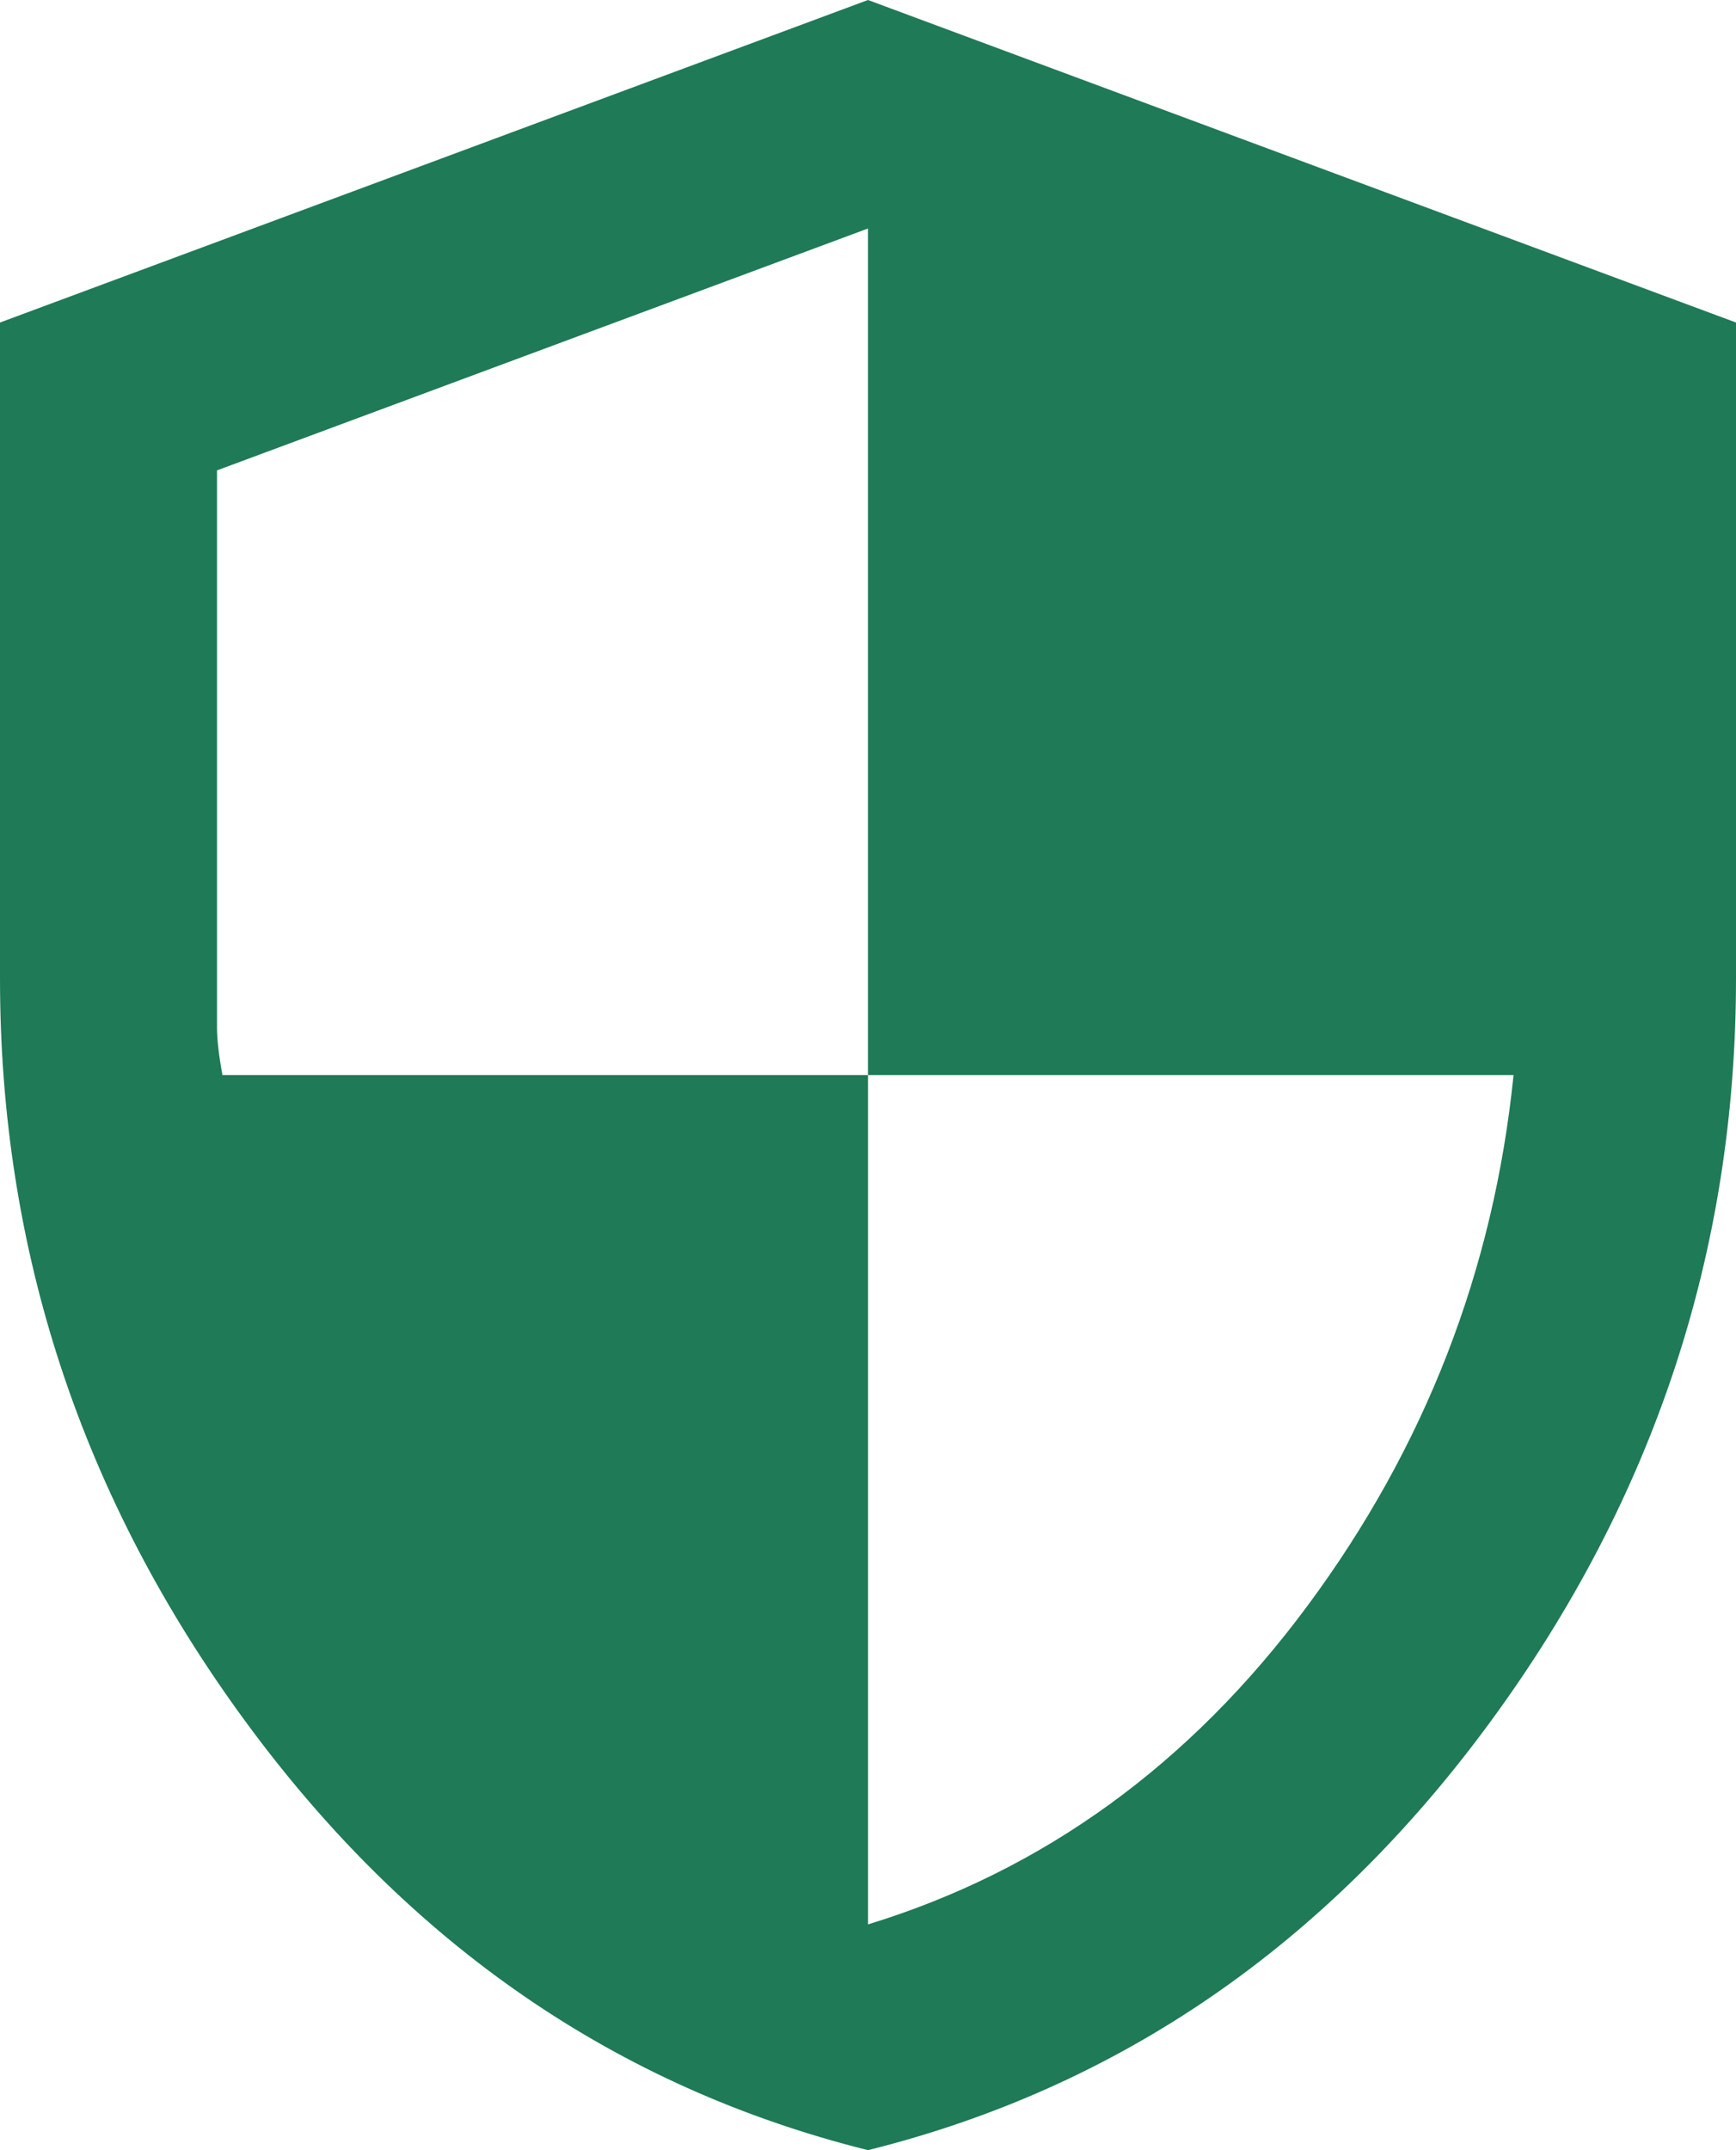<svg xmlns="http://www.w3.org/2000/svg" fill="none" viewBox="0 0 21 26" height="26" width="21">
<path fill="#1F7A57" d="M10.5 26C7.459 25.242 4.949 23.514 2.969 20.816C0.989 18.118 -0.001 15.123 5.79726e-07 11.83V3.9L10.5 0L21 3.9V11.83C21 15.123 20.01 18.119 18.031 20.817C16.052 23.515 13.541 25.242 10.5 26ZM10.5 23.27C12.622 22.62 14.394 21.336 15.816 19.418C17.238 17.5 18.069 15.361 18.309 13H10.5V2.763L2.625 5.688V12.415C2.625 12.567 2.647 12.762 2.691 13H10.5V23.27Z"></path>
</svg>
